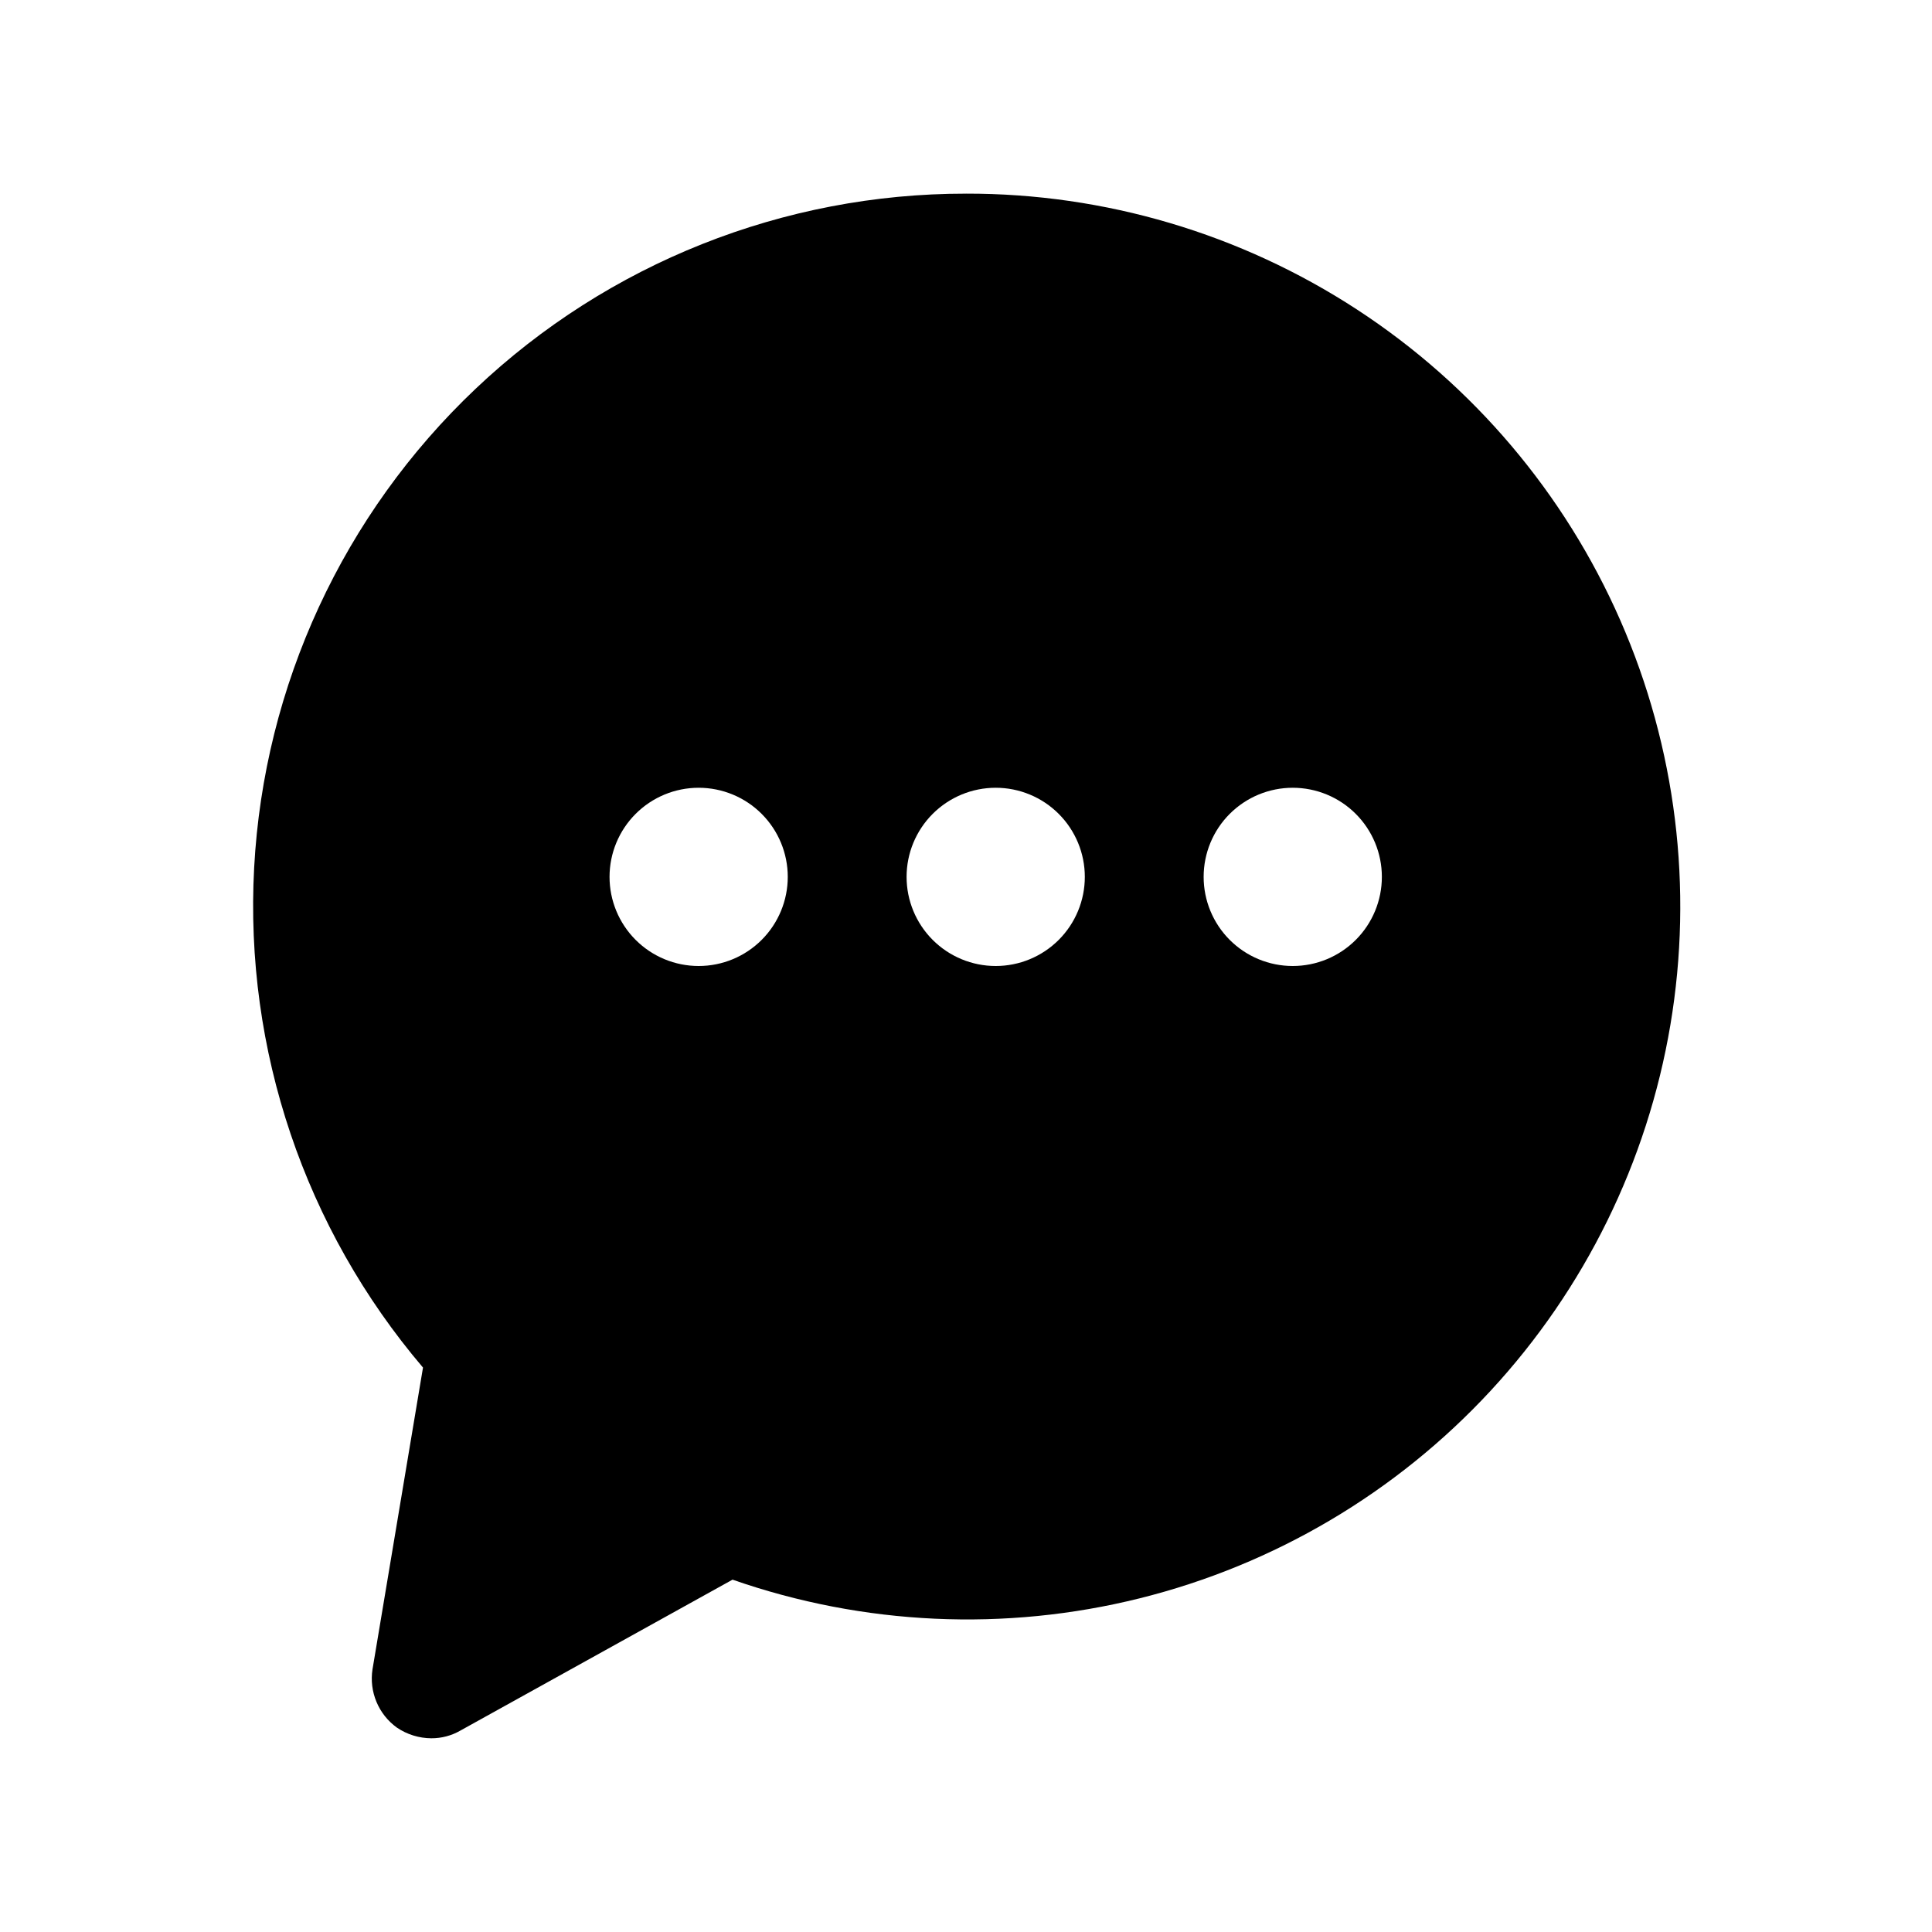<?xml version="1.0" encoding="UTF-8"?>
<!-- Uploaded to: ICON Repo, www.iconrepo.com, Generator: ICON Repo Mixer Tools -->
<svg fill="#000000" width="800px" height="800px" version="1.1" viewBox="144 144 512 512" xmlns="http://www.w3.org/2000/svg">
 <path d="m400 195.32c-48.336-0.039-94.844 18.461-129.94 51.691s-56.109 78.66-58.707 126.92c-2.598 48.266 13.418 95.684 44.746 132.49l-13.383 79.98v-0.004c-0.449 2.918-0.086 5.902 1.055 8.625 1.137 2.723 3.008 5.078 5.402 6.805 2.695 1.832 5.871 2.816 9.129 2.836 2.707 0.012 5.371-0.695 7.715-2.047l72.109-39.988v-0.004c34.723 12.117 72.227 13.836 107.91 4.945 35.688-8.887 68-28 92.984-54.992 24.98-26.988 41.539-60.684 47.648-96.949s1.5-73.527-13.258-107.21c-14.762-33.684-39.031-62.328-69.836-82.418-30.805-20.09-66.805-30.754-103.58-30.684zm-70.852 204.68c-6.262 0-12.27-2.488-16.695-6.918-4.43-4.43-6.918-10.438-6.918-16.699 0-6.266 2.488-12.27 6.918-16.699 4.426-4.43 10.434-6.918 16.695-6.918 6.266 0 12.273 2.488 16.699 6.918 4.43 4.43 6.918 10.434 6.918 16.699 0 6.262-2.488 12.27-6.918 16.699-4.426 4.43-10.434 6.918-16.699 6.918zm78.719 0h0.004c-6.266 0-12.27-2.488-16.699-6.918-4.43-4.43-6.918-10.438-6.918-16.699 0-6.266 2.488-12.27 6.918-16.699 4.43-4.43 10.434-6.918 16.699-6.918 6.262 0 12.27 2.488 16.699 6.918 4.43 4.43 6.918 10.434 6.918 16.699 0 6.262-2.488 12.27-6.918 16.699-4.43 4.43-10.438 6.918-16.699 6.918zm78.719 0h0.004c-6.262 0-12.27-2.488-16.699-6.918-4.43-4.43-6.914-10.438-6.914-16.699 0-6.266 2.484-12.27 6.914-16.699 4.43-4.43 10.438-6.918 16.699-6.918 6.266 0 12.27 2.488 16.699 6.918 4.43 4.43 6.918 10.434 6.918 16.699 0 6.262-2.488 12.27-6.918 16.699-4.43 4.43-10.434 6.918-16.699 6.918z"/>
</svg>